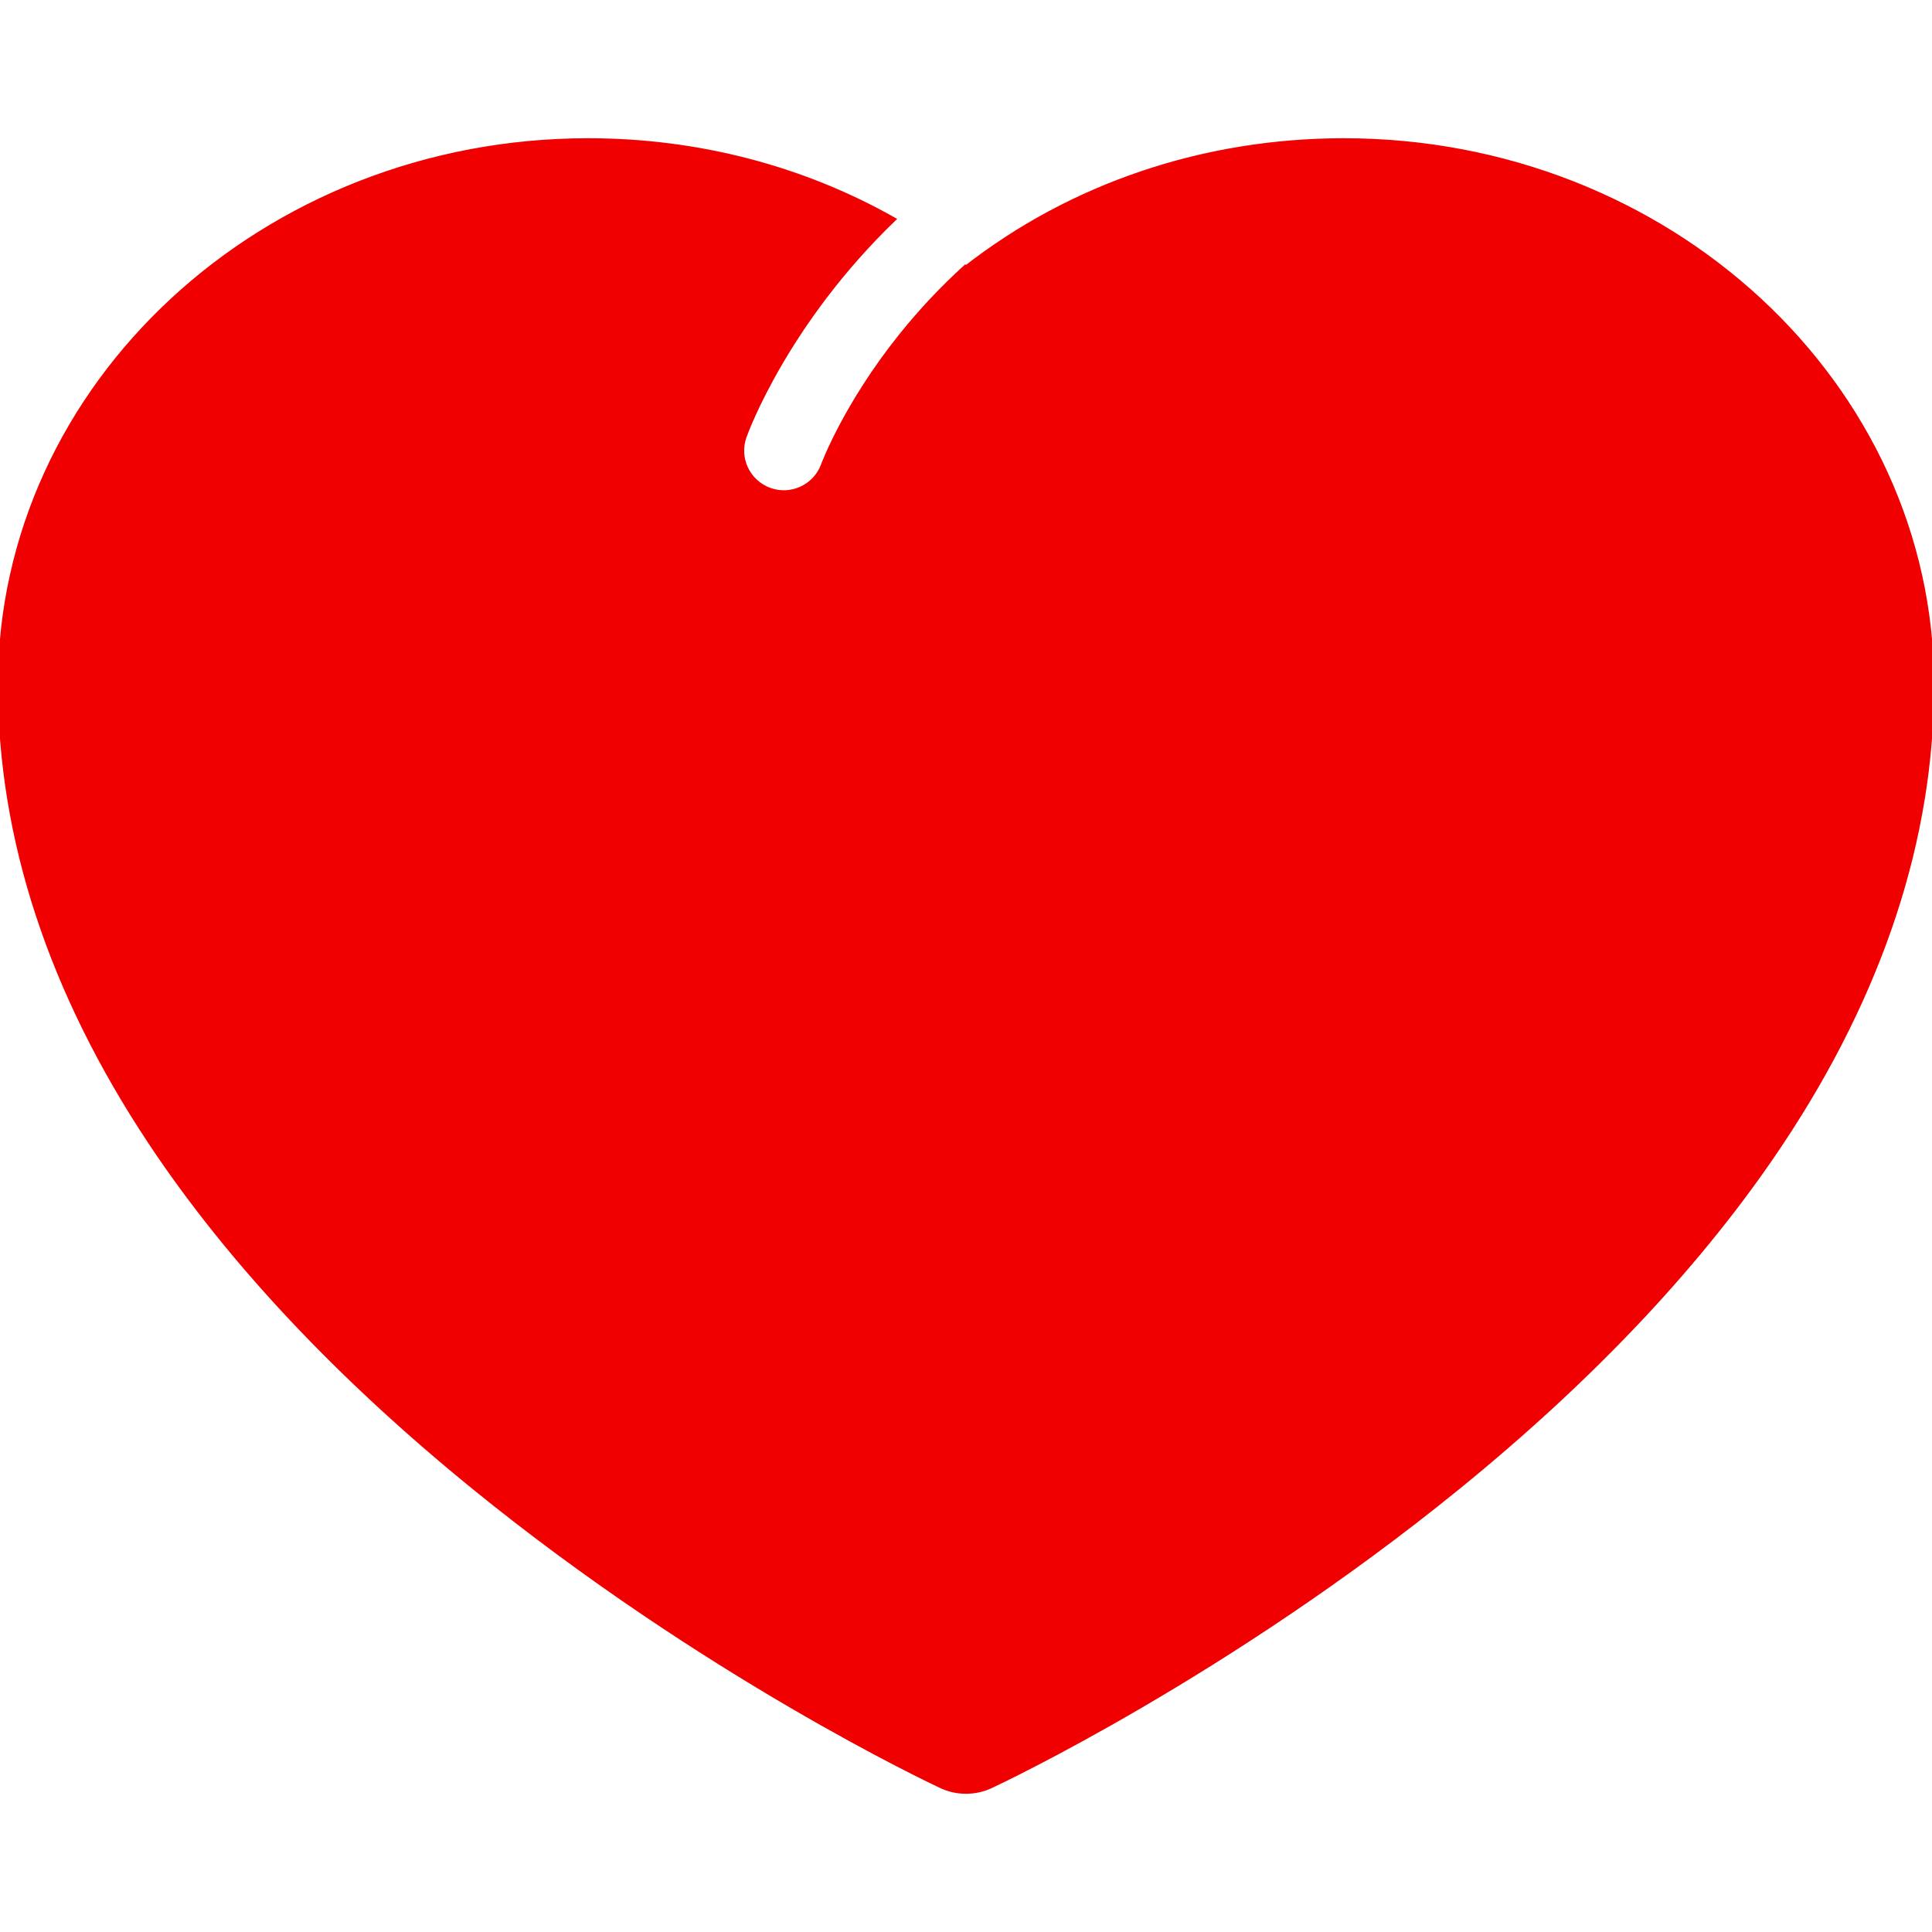 <!DOCTYPE svg PUBLIC "-//W3C//DTD SVG 1.1//EN" "http://www.w3.org/Graphics/SVG/1.1/DTD/svg11.dtd">
<!-- Uploaded to: SVG Repo, www.svgrepo.com, Transformed by: SVG Repo Mixer Tools -->
<svg fill="#f00000" version="1.1" id="Capa_1" xmlns="http://www.w3.org/2000/svg" xmlns:xlink="http://www.w3.org/1999/xlink" width="256px" height="256px" viewBox="0 0 462.619 462.619" xml:space="preserve" stroke="#f00000">
<g id="SVGRepo_bgCarrier" stroke-width="0"/>
<g id="SVGRepo_tracerCarrier" stroke-linecap="round" stroke-linejoin="round"/>
<g id="SVGRepo_iconCarrier"> <g> <path d="M321.793,33.6c-33.486,0-65.168,10.74-90.484,30.464c-0.052-0.04-0.104-0.079-0.156-0.119 c-5.5,5-10.657,10.464-15.432,16.42c-13.285,16.571-18.578,30.81-18.63,30.951c-1.483,4.055-5.32,6.578-9.404,6.578 c-1.13,0-2.278-0.193-3.401-0.6c-5.182-1.88-7.87-7.585-6.005-12.771c0.604-1.682,10.134-27.325,35.716-51.998 C192.173,40.19,167.054,33.6,140.828,33.6C63.177,33.6,0,92.095,0,163.99c0,36.743,12.124,73.625,36.034,109.62 c18.786,28.271,44.861,56.065,77.514,82.604c55.162,44.839,109.543,70.433,111.832,71.5c1.863,0.872,3.895,1.307,5.93,1.307 c2.032,0,4.067-0.435,5.934-1.307c2.283-1.066,56.664-26.661,111.828-71.5c32.652-26.538,58.729-54.332,77.514-82.604 c23.91-35.994,36.033-72.877,36.033-109.62C462.619,92.094,399.445,33.6,321.793,33.6z"/> </g> </g>
</svg>